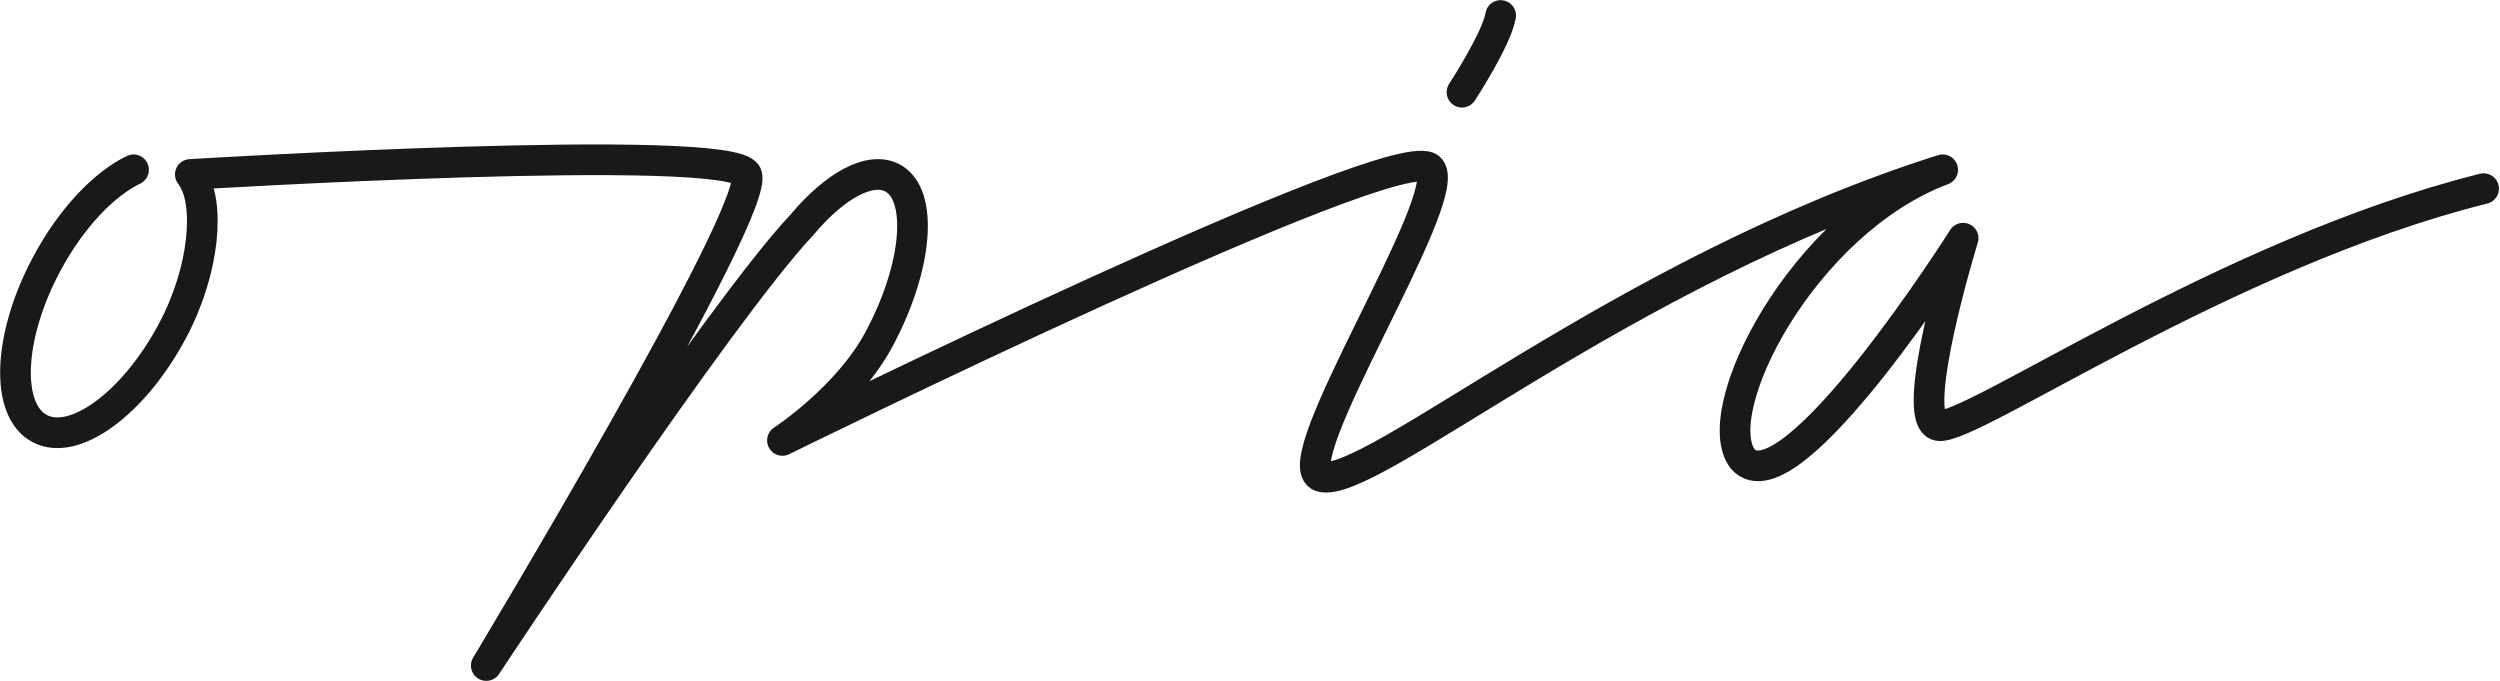 <?xml version="1.0" encoding="UTF-8"?>
<svg width="646px" height="176px" viewBox="0 0 646 176" version="1.1" xmlns="http://www.w3.org/2000/svg" xmlns:xlink="http://www.w3.org/1999/xlink">
    <title>opia</title>
    <g id="Page-1" stroke="none" stroke-width="1" fill="none" fill-rule="evenodd" stroke-linecap="round" stroke-linejoin="round">
        <path d="M49.182,45.083 C49.182,45.083 188.919,36.548 192.913,45.083 C196.907,53.618 125.652,171.969 125.652,171.969 C125.652,171.969 185.903,80.736 207.249,58.063 C215.655,48.013 224.83,42.885 230.624,45.98 C238.693,50.291 237.148,68.922 227.173,87.594 C219.02,102.854 202.186,113.803 202.186,113.803 C202.186,113.803 362.417,34.887 369.556,43.593 C375.837,51.254 331.365,119.806 341.312,123.118 C353.452,127.021 419.087,70.037 501.988,43.872 C465.534,57.592 440.894,106.629 450.375,118.652 C462.571,132.209 507.27,61.546 507.27,61.546 C507.27,61.546 492.892,108.369 500.864,109.961 C508.835,111.553 574.997,65.439 641.761,48.748 M377.775,23.825 C377.611,24.102 386.783,10.065 387.768,4 M49.586,45.702 C54.222,52.169 53.087,69.537 44.515,85.584 C34.54,104.256 19.186,115.51 10.222,110.721 C1.258,105.932 2.077,86.914 12.052,68.242 C18.376,56.405 26.861,47.549 34.51,43.872" id="opia" stroke="#1A1919" stroke-width="7.926"></path>
    </g>
</svg>